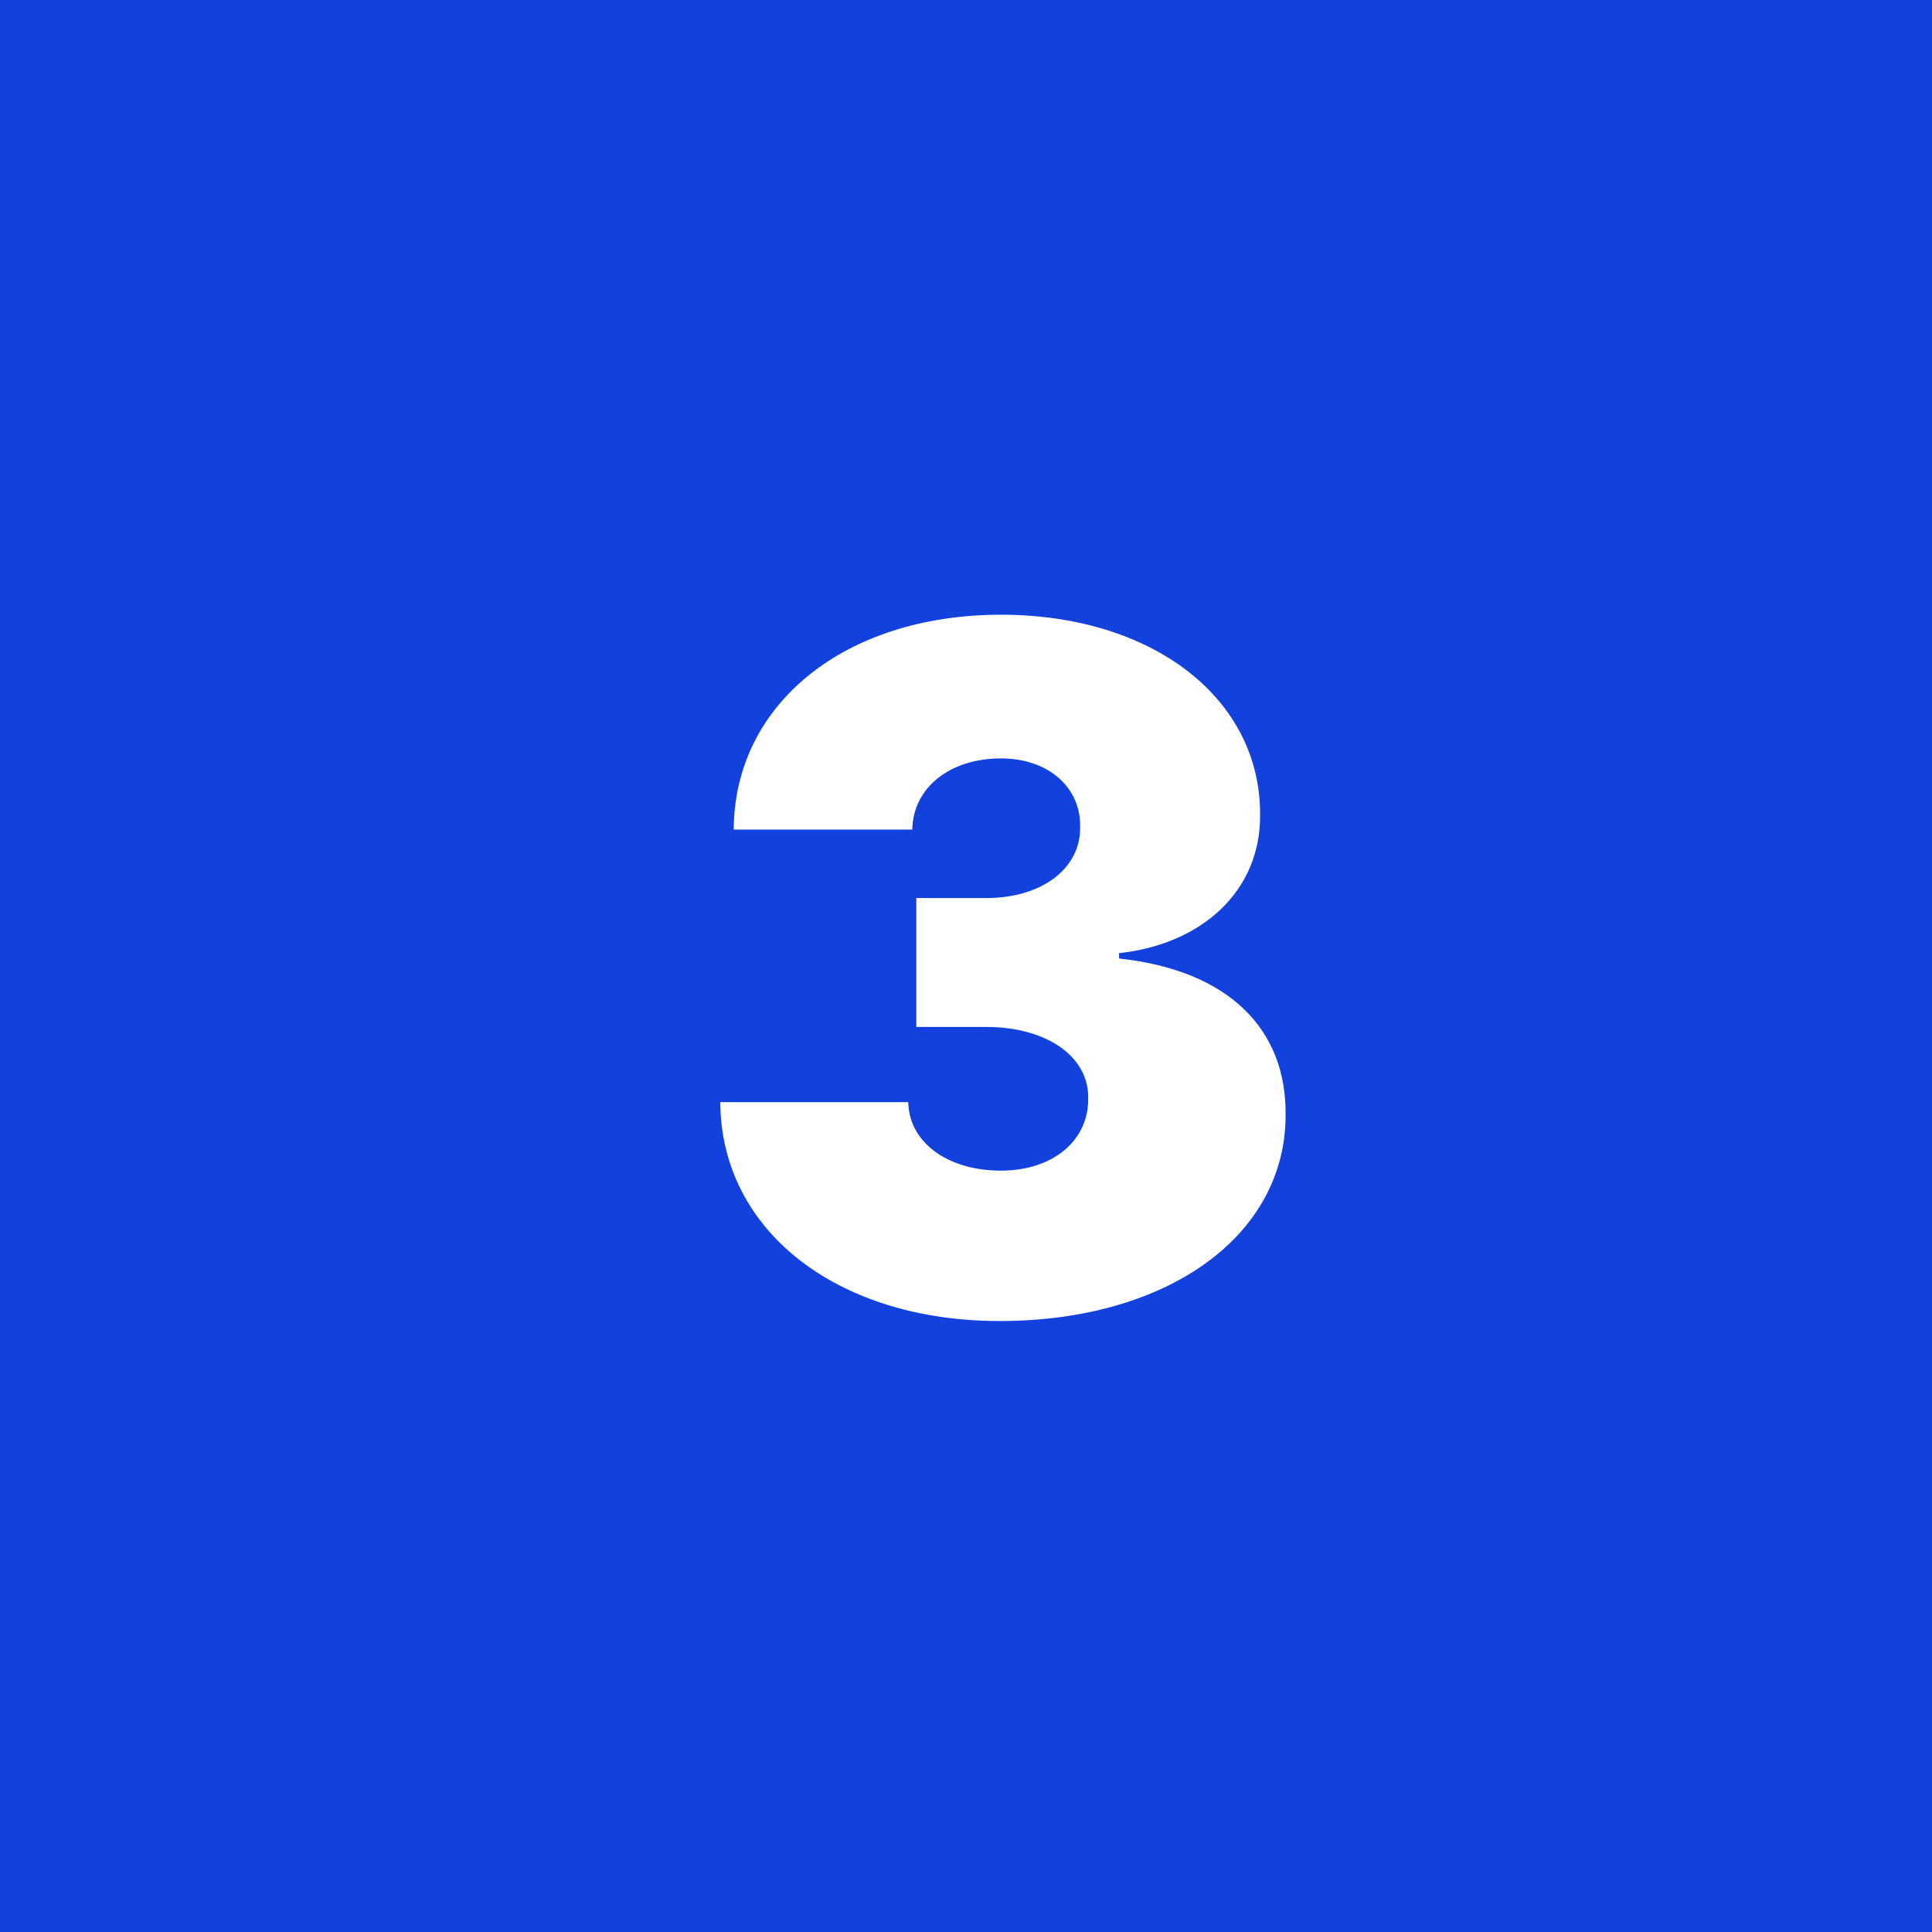 <svg width="327" height="327" viewBox="0 0 327 327" fill="none" xmlns="http://www.w3.org/2000/svg">
  <rect width="327" height="327" fill="#1241DE"/>
  <path d="M169.182 223.591C197.648 223.591 217.705 209.102 217.591 188.591C217.705 174.33 208.159 164.273 189.409 162.227V161.318C203.273 159.841 213.386 150.92 213.273 137.909C213.386 118.307 195.205 104.045 169.409 104.045C143.045 104.045 124.295 119.102 124.182 140.409H154.409C154.523 133.364 160.716 128.364 169.409 128.364C177.364 128.364 182.932 133.193 182.818 139.955C182.932 147 176.341 152 166.909 152H155.091V173.818H166.909C177.136 173.818 184.295 178.818 184.182 185.864C184.295 193.08 178.159 198.136 169.409 198.136C160.318 198.136 153.841 193.307 153.727 186.545H121.909C122.023 208.25 141.625 223.591 169.182 223.591Z" fill="white"/>
</svg>
